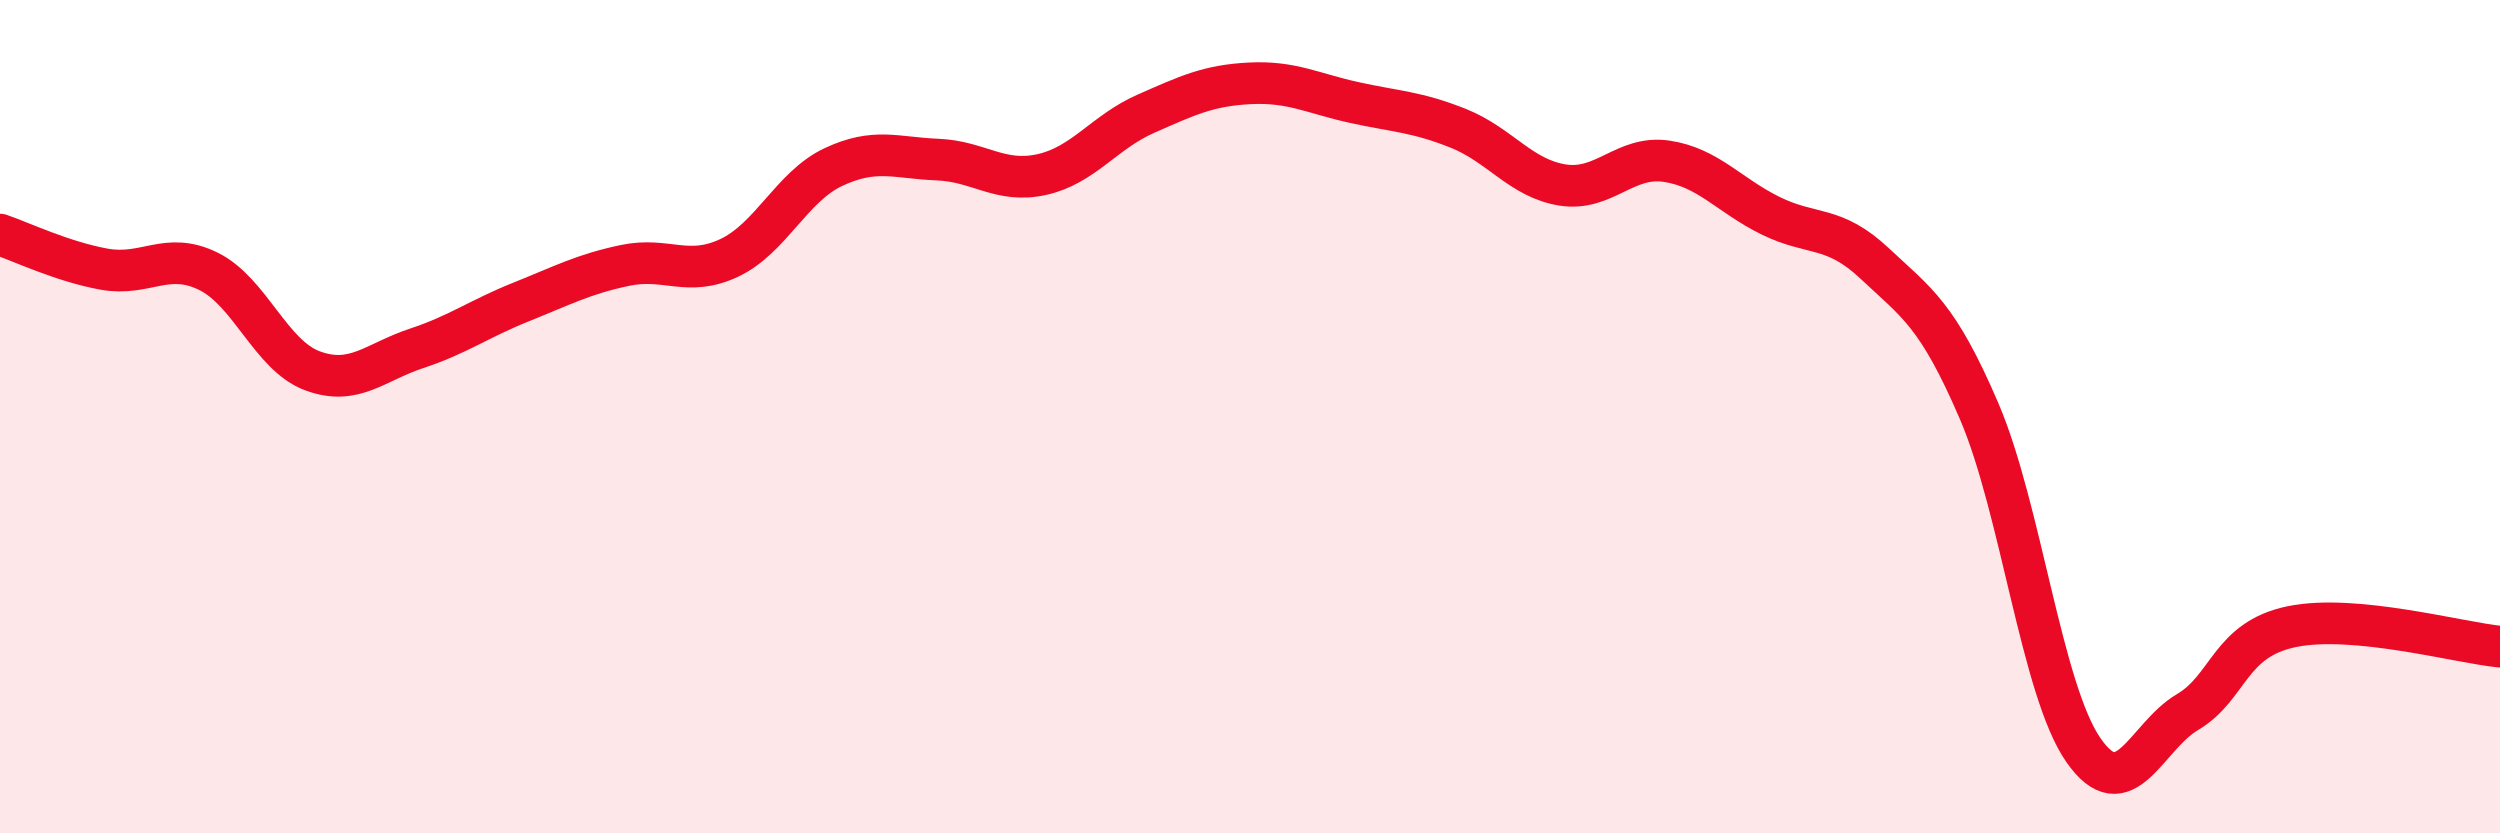 
    <svg width="60" height="20" viewBox="0 0 60 20" xmlns="http://www.w3.org/2000/svg">
      <path
        d="M 0,5.63 C 0.5,5.8 1.5,6.28 2.5,6.46 C 3.5,6.64 4,6.02 5,6.51 C 6,7 6.5,8.53 7.5,8.9 C 8.5,9.27 9,8.69 10,8.36 C 11,8.03 11.5,7.65 12.5,7.25 C 13.5,6.85 14,6.58 15,6.37 C 16,6.16 16.5,6.66 17.5,6.19 C 18.5,5.72 19,4.48 20,4.01 C 21,3.54 21.5,3.79 22.5,3.83 C 23.5,3.87 24,4.41 25,4.19 C 26,3.97 26.5,3.17 27.5,2.73 C 28.5,2.29 29,2.05 30,2 C 31,1.95 31.5,2.24 32.5,2.46 C 33.5,2.68 34,2.68 35,3.08 C 36,3.48 36.5,4.28 37.5,4.44 C 38.5,4.6 39,3.72 40,3.87 C 41,4.02 41.5,4.69 42.5,5.18 C 43.5,5.67 44,5.39 45,6.33 C 46,7.27 46.5,7.54 47.5,9.87 C 48.5,12.2 49,16.56 50,18 C 51,19.44 51.5,17.68 52.5,17.09 C 53.5,16.5 53.5,15.35 55,15.04 C 56.5,14.73 59,15.42 60,15.52L60 20L0 20Z"
        fill="#EB0A25"
        opacity="0.1"
        stroke-linecap="round"
        stroke-linejoin="round"
      />
      <path
        d="M 0,5.63 C 0.5,5.8 1.5,6.28 2.5,6.46 C 3.5,6.64 4,6.02 5,6.51 C 6,7 6.5,8.53 7.5,8.9 C 8.5,9.27 9,8.69 10,8.36 C 11,8.03 11.5,7.65 12.5,7.25 C 13.5,6.85 14,6.58 15,6.37 C 16,6.16 16.5,6.66 17.5,6.19 C 18.5,5.72 19,4.48 20,4.01 C 21,3.54 21.5,3.79 22.5,3.83 C 23.5,3.87 24,4.41 25,4.19 C 26,3.97 26.5,3.17 27.5,2.73 C 28.5,2.29 29,2.05 30,2 C 31,1.95 31.5,2.24 32.5,2.46 C 33.5,2.68 34,2.68 35,3.08 C 36,3.48 36.5,4.28 37.5,4.44 C 38.5,4.6 39,3.72 40,3.87 C 41,4.02 41.5,4.69 42.5,5.18 C 43.5,5.67 44,5.39 45,6.33 C 46,7.27 46.5,7.54 47.5,9.87 C 48.5,12.2 49,16.56 50,18 C 51,19.44 51.5,17.68 52.5,17.09 C 53.5,16.5 53.5,15.35 55,15.04 C 56.5,14.73 59,15.42 60,15.52"
        stroke="#EB0A25"
        stroke-width="1"
        fill="none"
        stroke-linecap="round"
        stroke-linejoin="round"
      />
    </svg>
  
